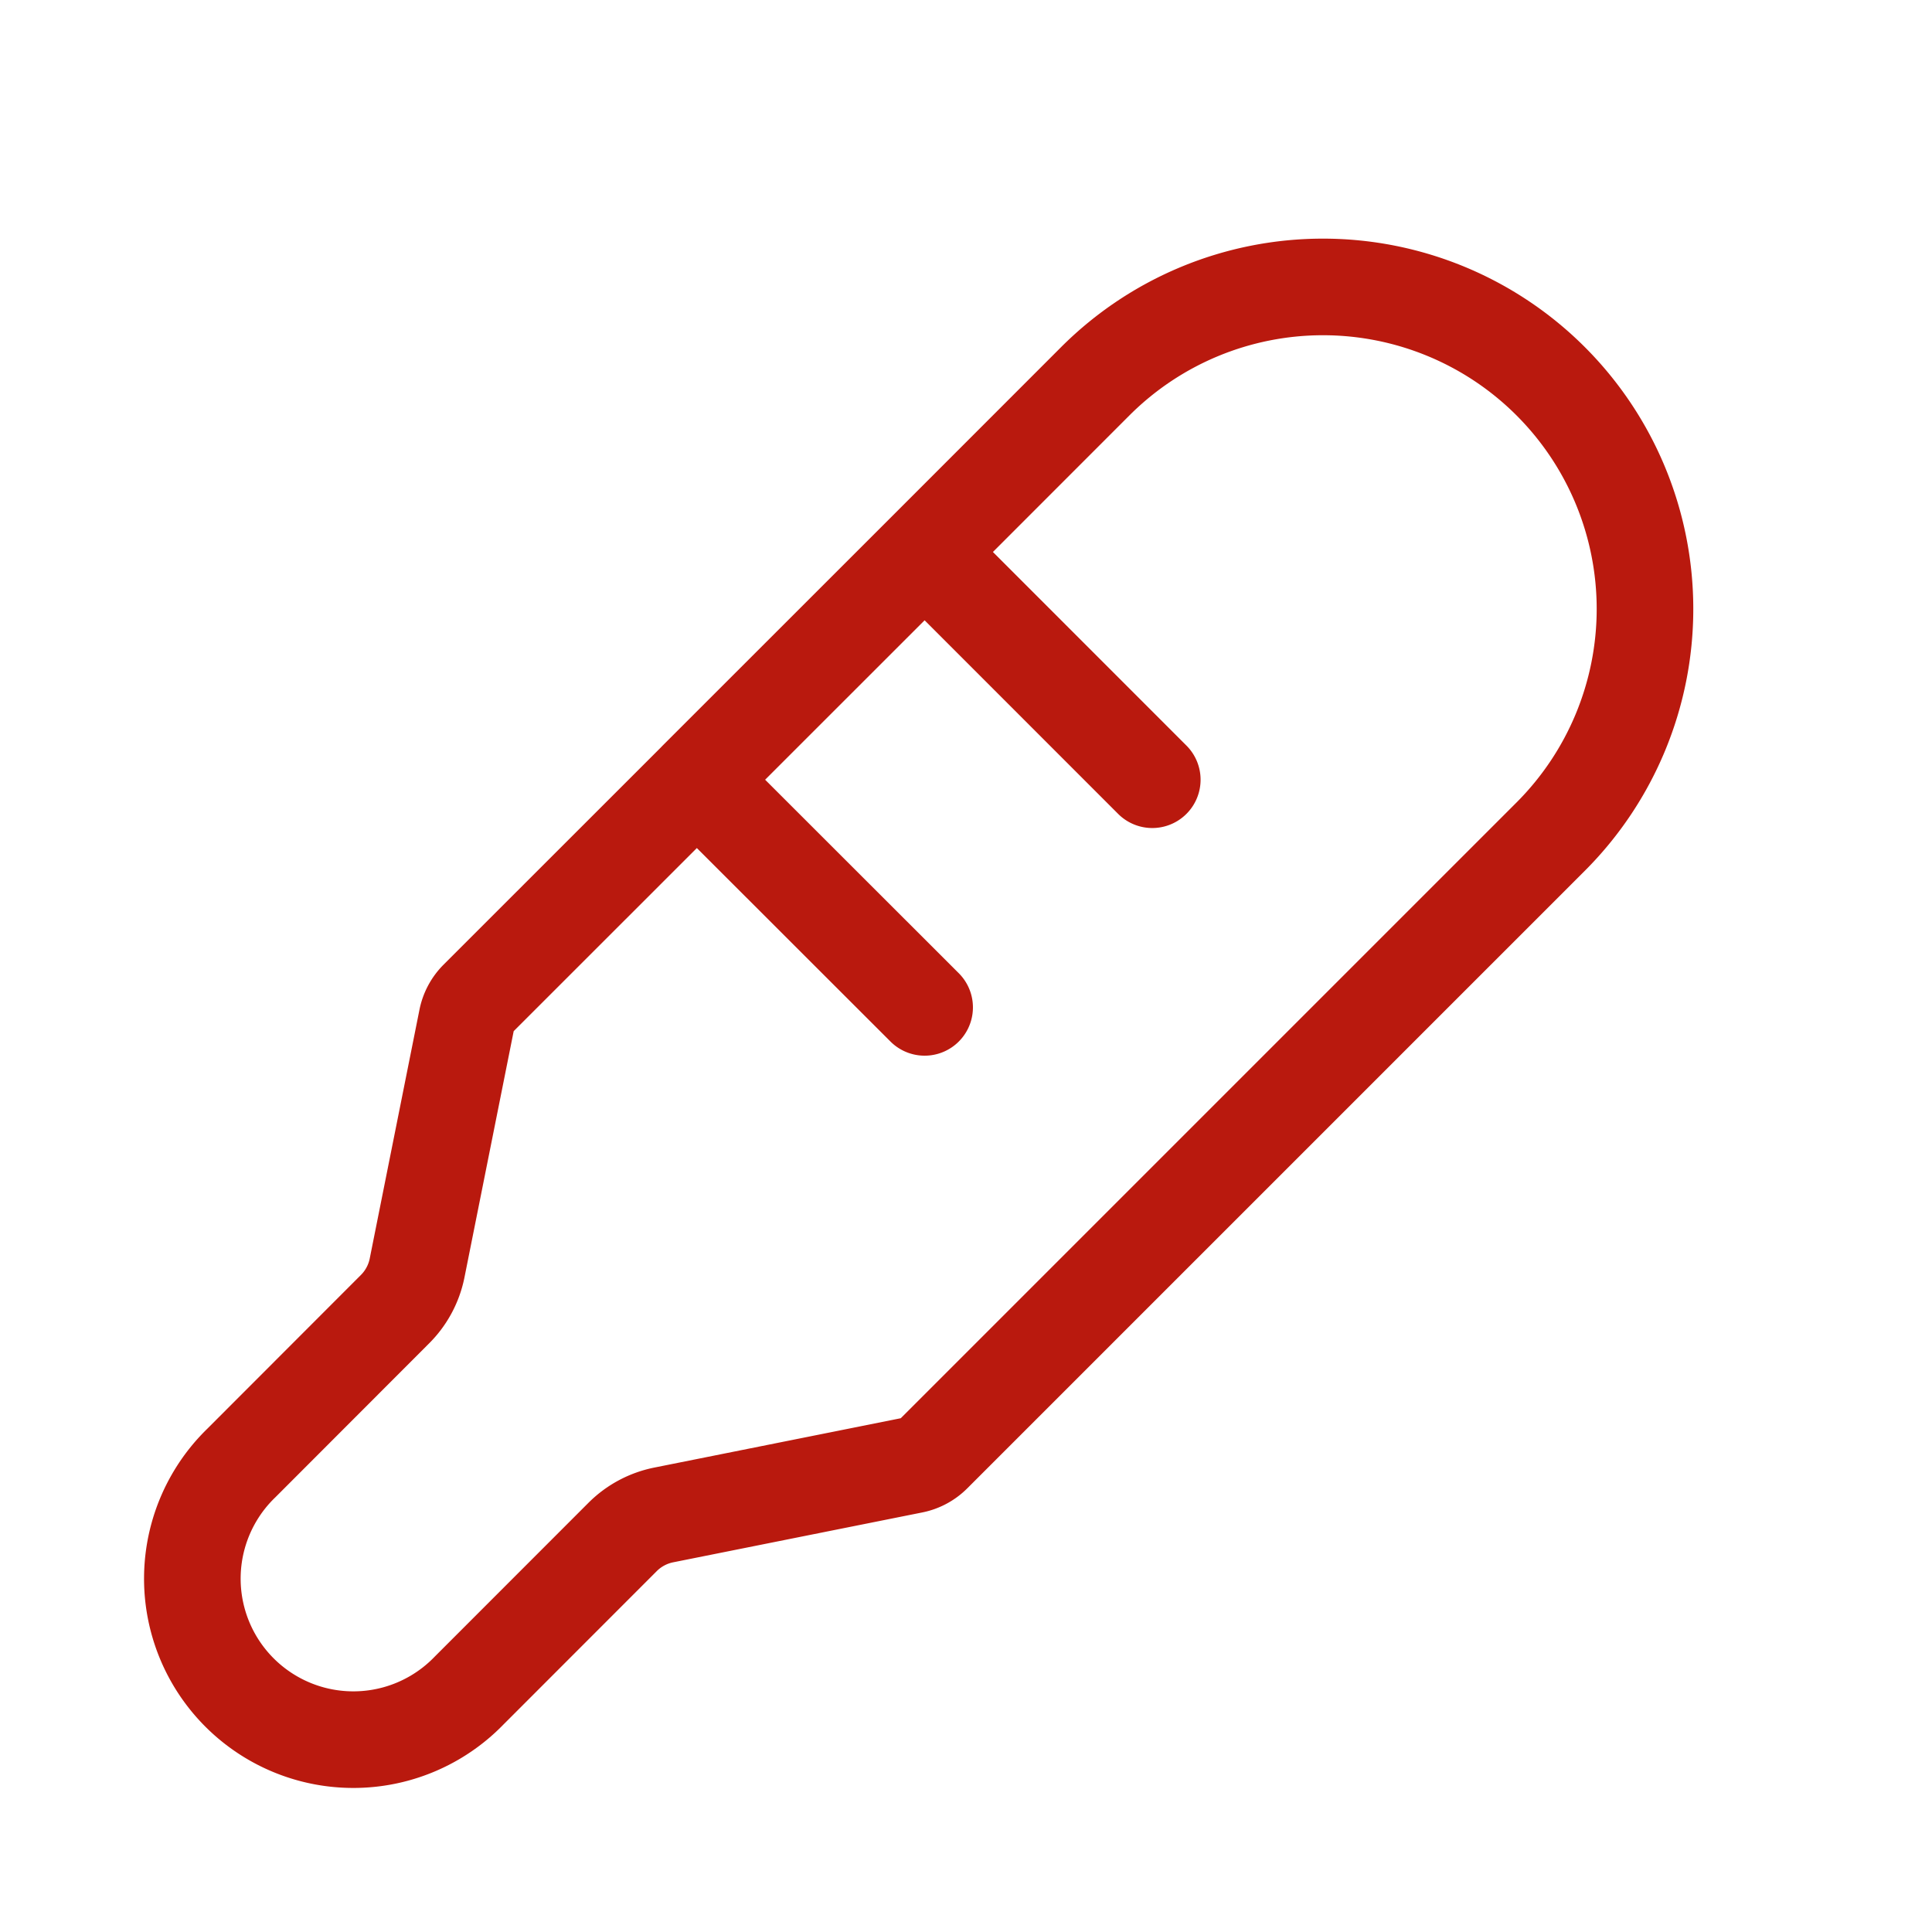 <svg xmlns="http://www.w3.org/2000/svg" width="24" height="24" fill="none"><path stroke="#B9190E" stroke-linecap="round" stroke-linejoin="round" stroke-width="1.2" d="m8.657 9.686-2.723 2.722a.495.495 0 0 0-.135.253l-.618 3.092a1 1 0 0 1-.274.51L3 18.172A2 2 0 1 0 5.828 21l1.907-1.908a1 1 0 0 1 .511-.273l3.092-.619a.494.494 0 0 0 .253-.135l7.672-7.672a4 4 0 1 0-5.657-5.657l-2.12 2.121m-2.83 2.829 2.83-2.829m-2.83 2.829 2.83 2.828m0-5.657 2.828 2.829"/></svg>